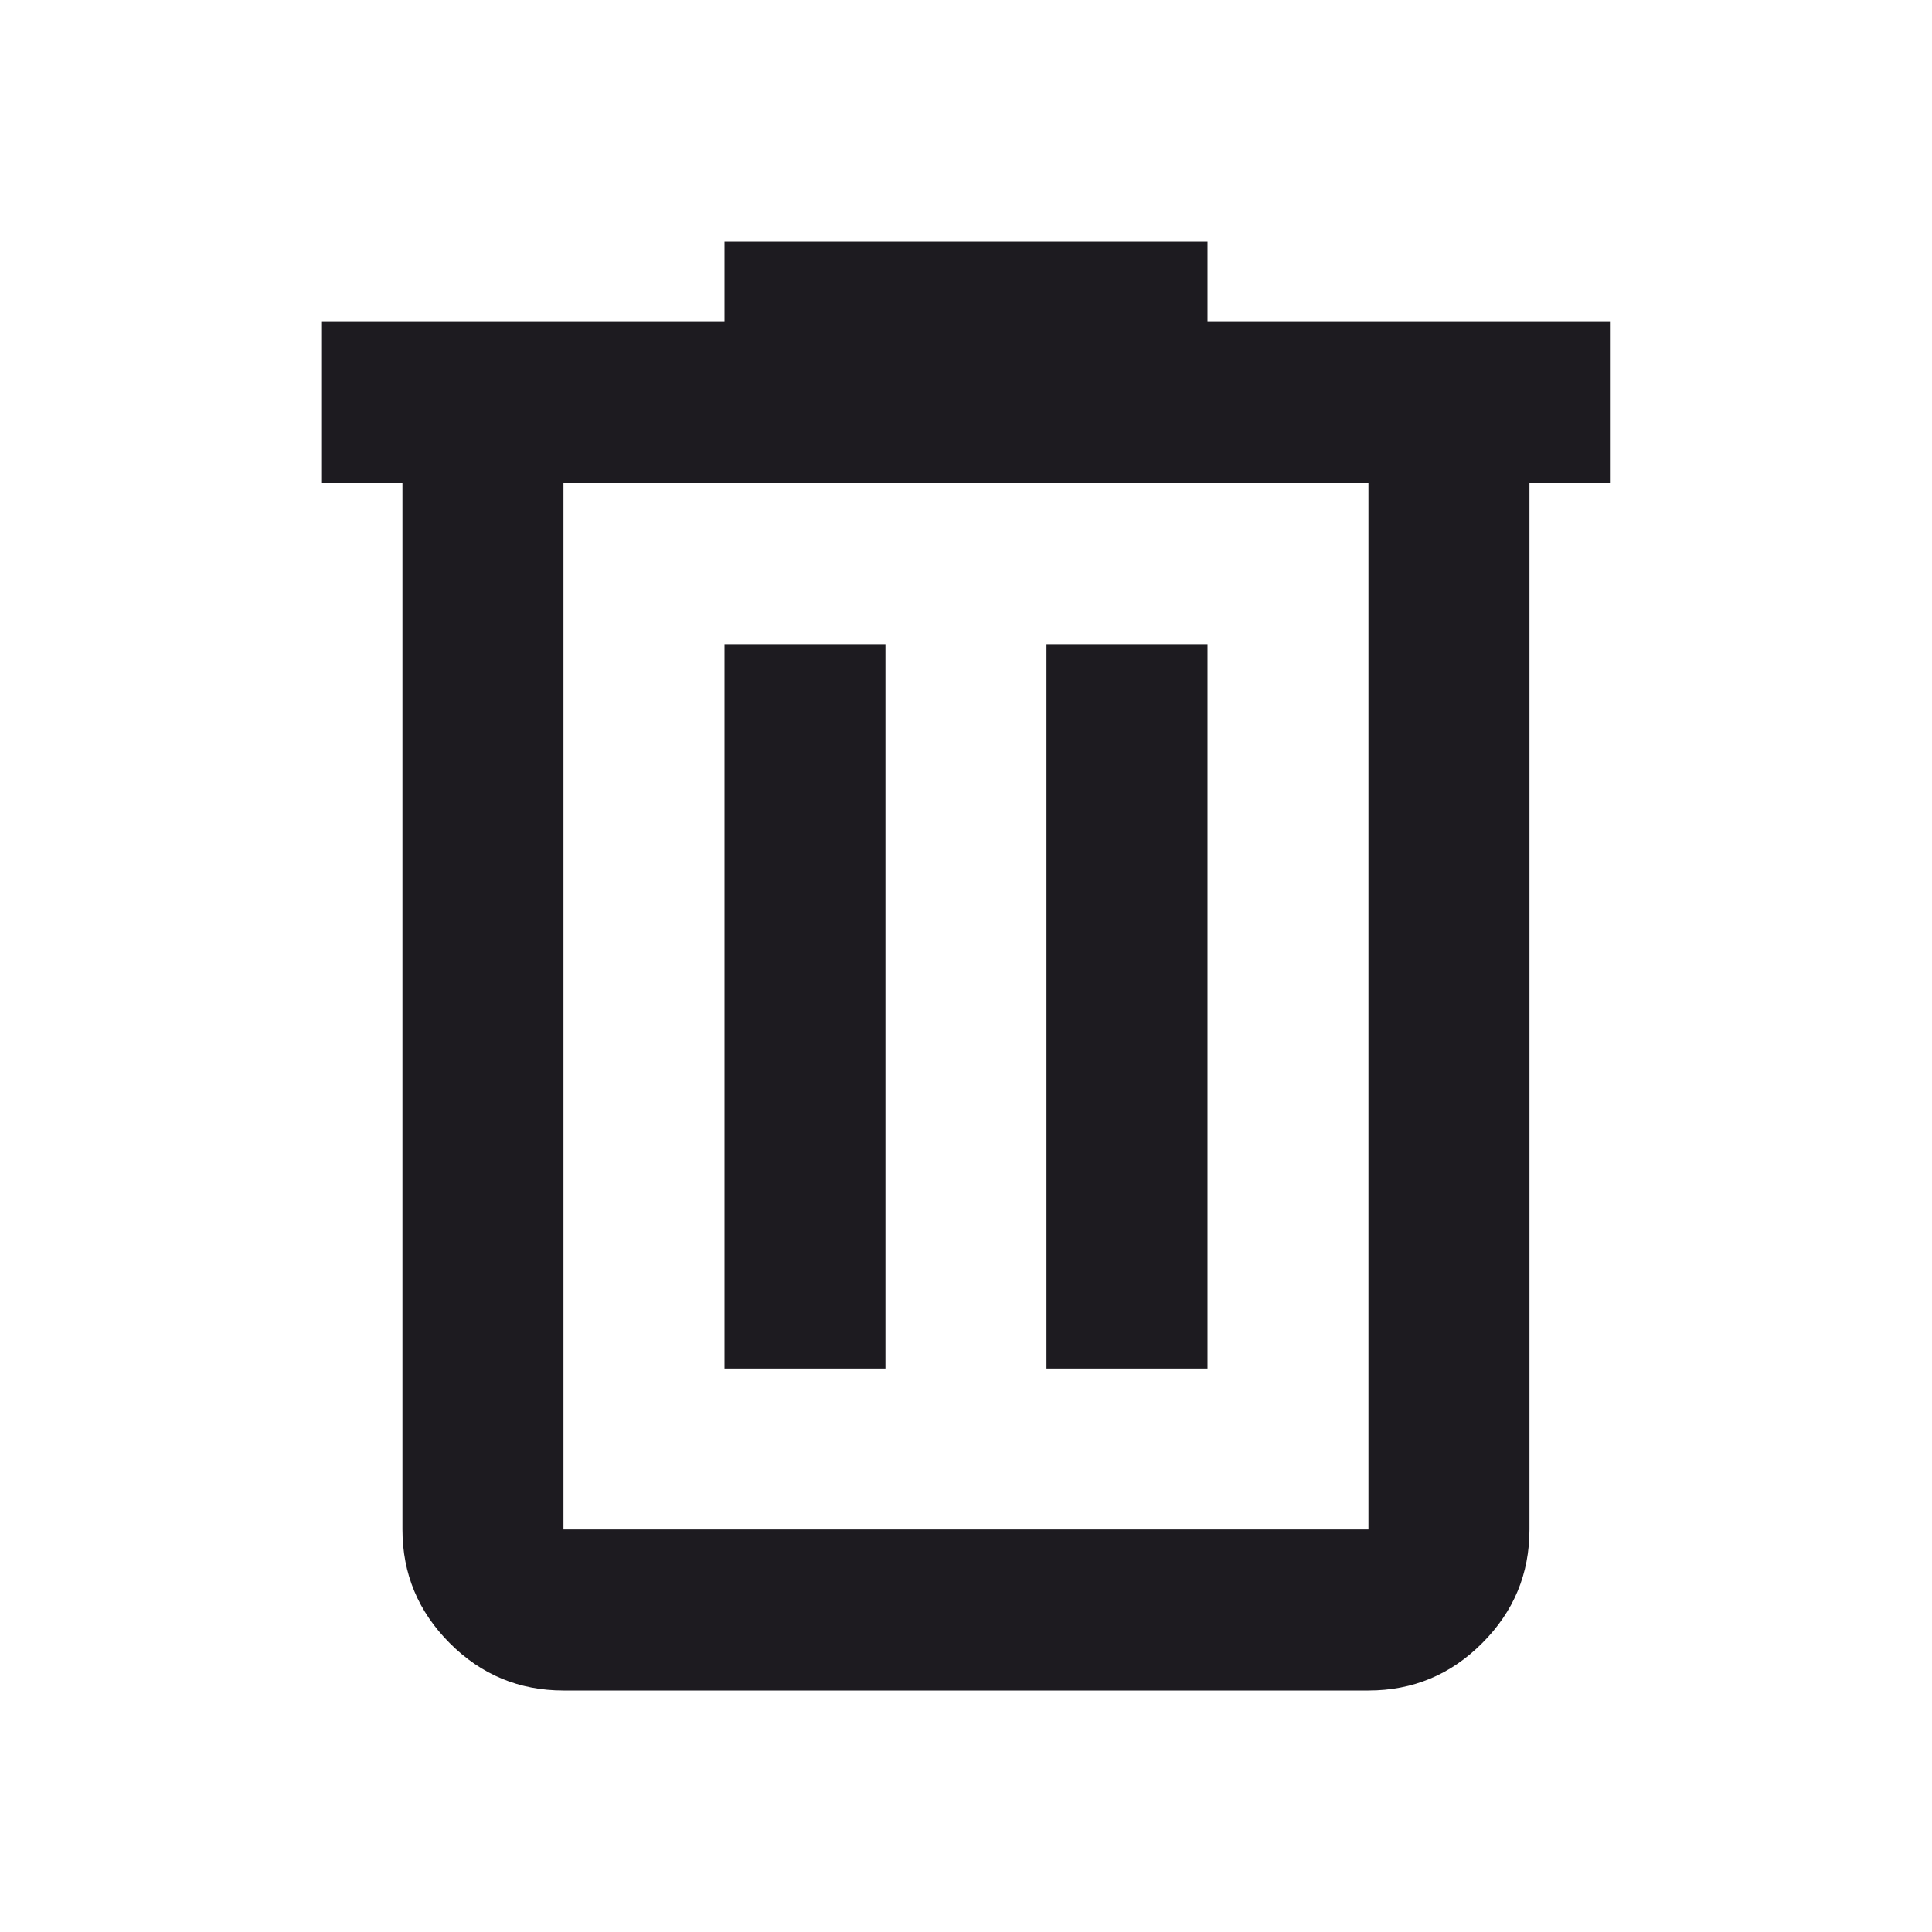 <svg width="20" height="20" viewBox="0 0 20 20" fill="none" xmlns="http://www.w3.org/2000/svg">
<path d="M5.833 17.5C5.375 17.5 4.982 17.337 4.656 17.01C4.33 16.684 4.166 16.292 4.166 15.833V5H3.333V3.333H7.5V2.5H12.5V3.333H16.666V5H15.833V15.833C15.833 16.292 15.67 16.684 15.343 17.01C15.017 17.337 14.625 17.5 14.166 17.5H5.833ZM14.166 5H5.833V15.833H14.166V5ZM7.5 14.167H9.166V6.667H7.5V14.167ZM10.833 14.167H12.5V6.667H10.833V14.167Z" fill="#1D1B20"/>
</svg>
